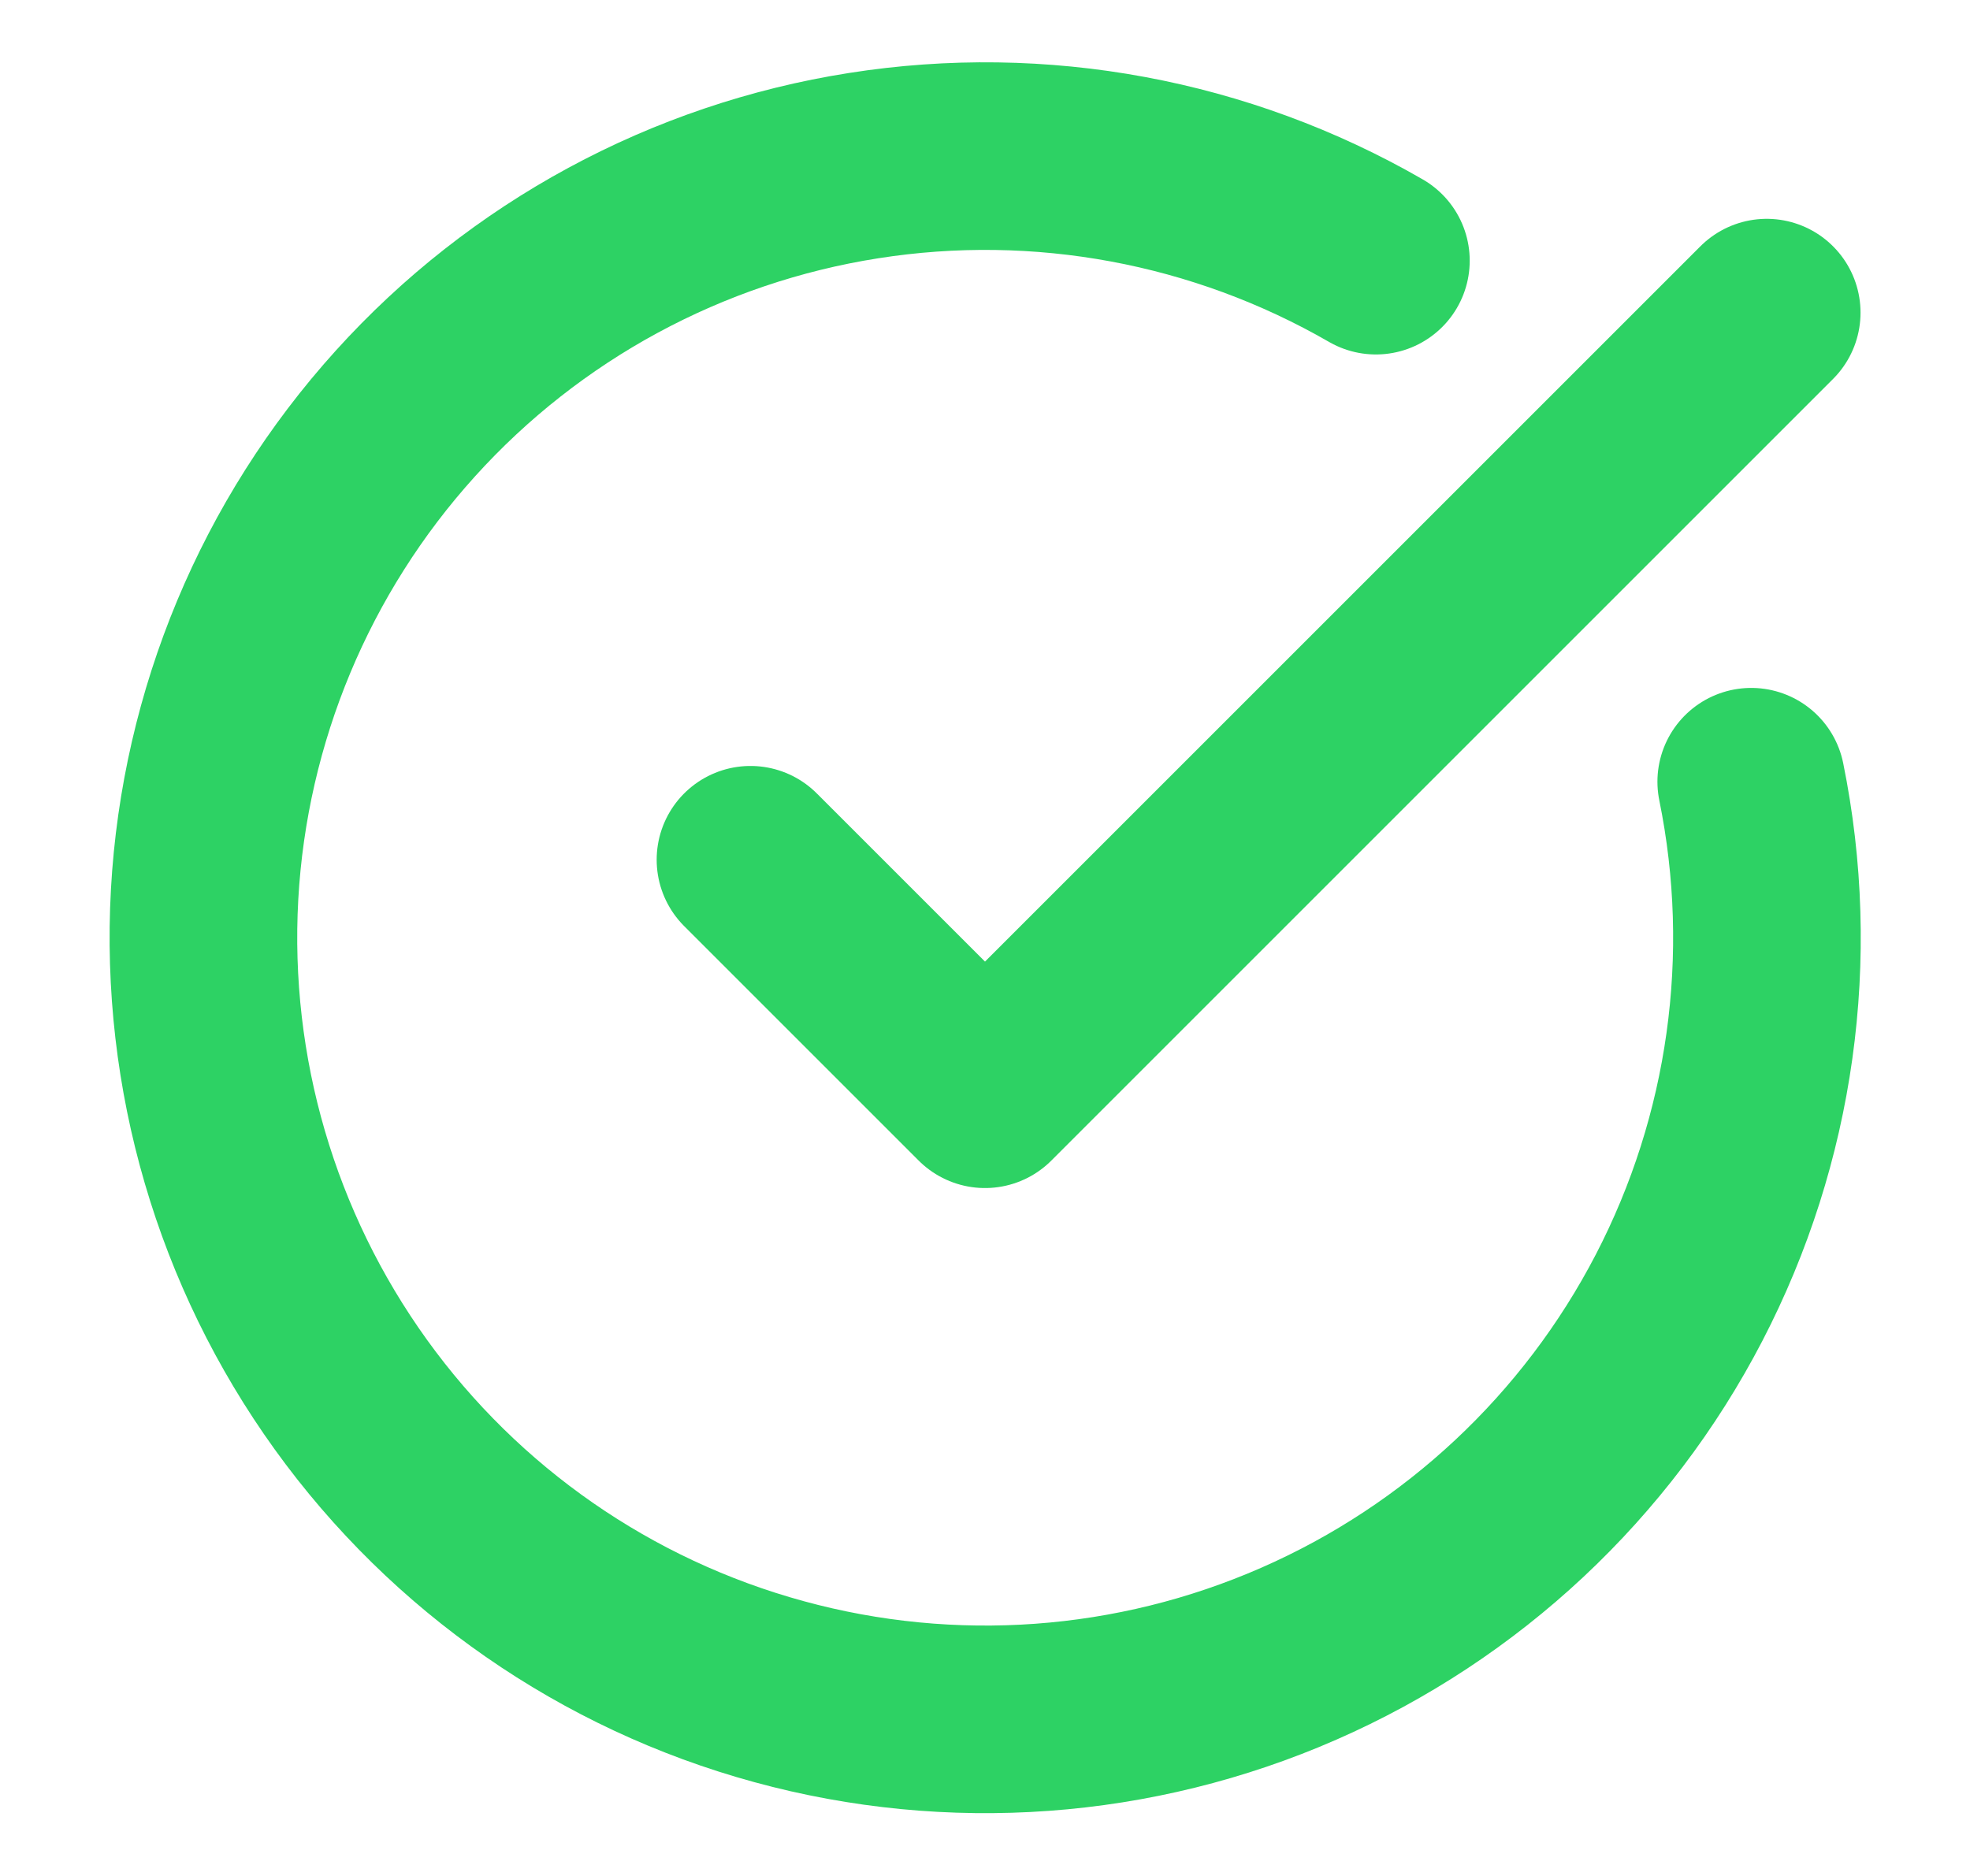 <svg width="21" height="20" viewBox="0 0 21 20" fill="none" xmlns="http://www.w3.org/2000/svg">
<g clip-path="url(#clip0_19_805)">
<path d="M18.668 8.334C19.048 10.201 18.777 12.143 17.899 13.835C17.021 15.527 15.59 16.867 13.844 17.631C12.098 18.396 10.142 18.538 8.304 18.035C6.465 17.533 4.854 16.415 3.74 14.868C2.626 13.321 2.076 11.44 2.181 9.536C2.287 7.633 3.042 5.824 4.32 4.41C5.598 2.995 7.322 2.062 9.205 1.766C11.088 1.469 13.016 1.827 14.667 2.779" stroke="#2DD264" stroke-width="2" stroke-linecap="round" stroke-linejoin="round"/>
<path d="M8 9.166L10.5 11.666L18.833 3.333" stroke="#2DD264" stroke-width="2" stroke-linecap="round" stroke-linejoin="round"/>
</g>
<defs>
<clipPath id="clip0_19_805">
<rect width="20" height="20" fill="white" transform="translate(0.5)"/>
</clipPath>
</defs>
</svg>
